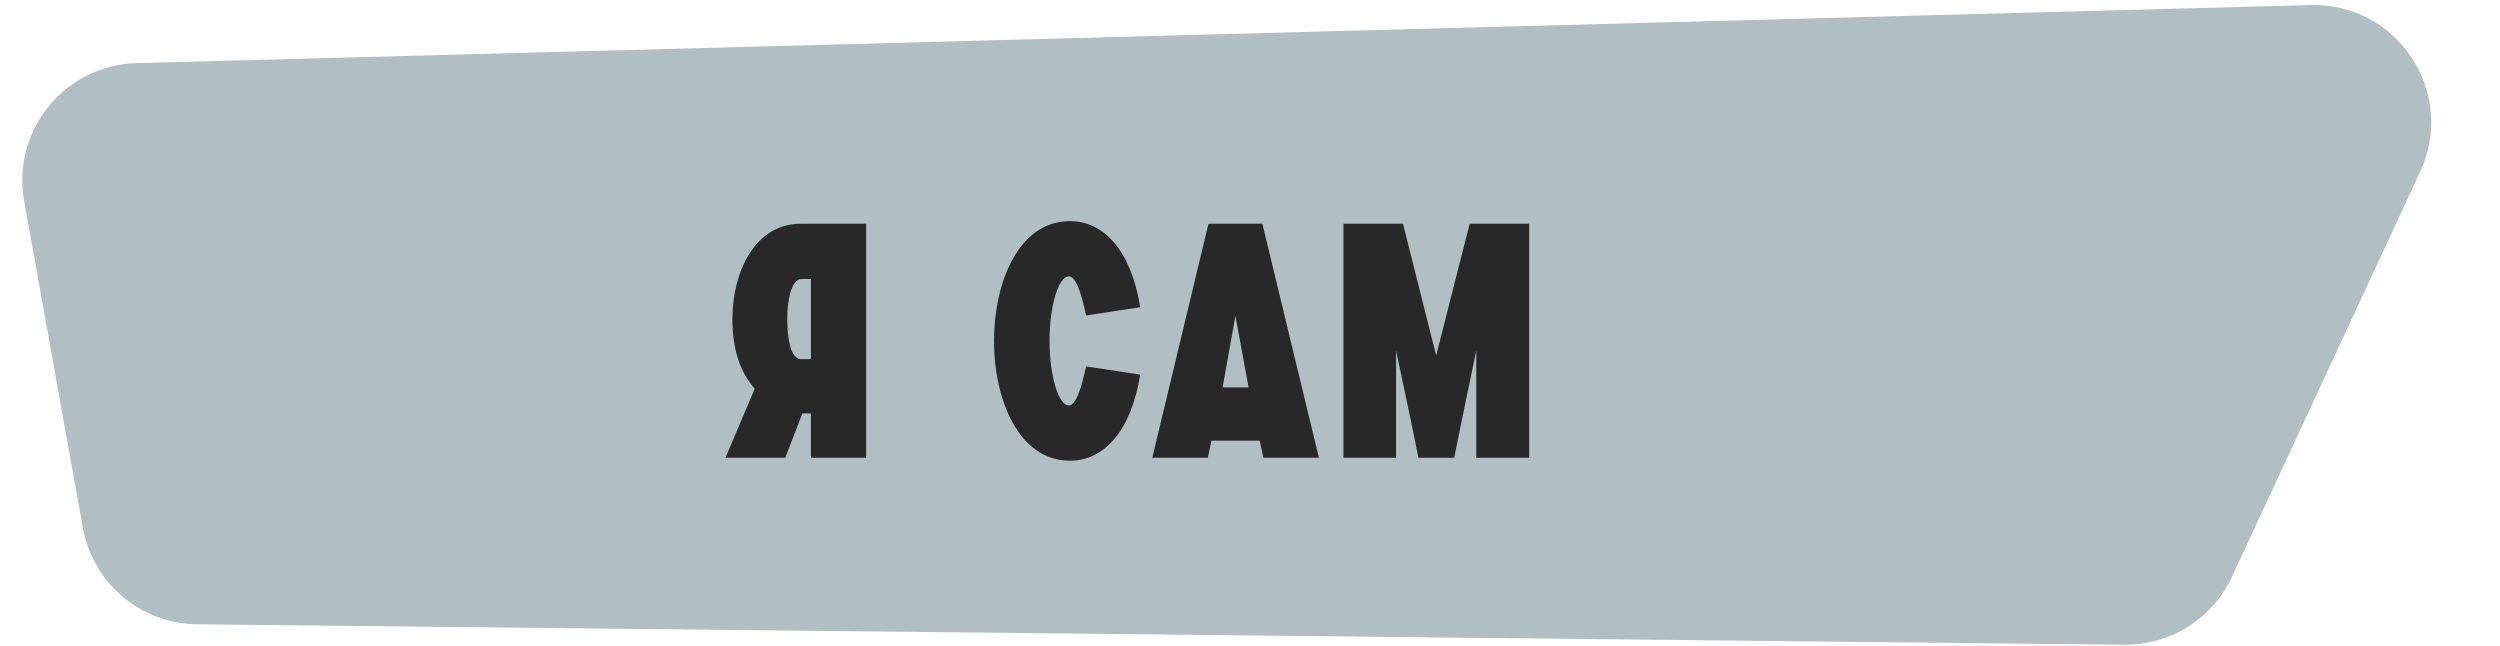 <?xml version="1.0" encoding="UTF-8"?> <svg xmlns="http://www.w3.org/2000/svg" width="213" height="55" viewBox="0 0 213 55" fill="none"><path d="M2.058 17.144C0.975 11.118 5.513 5.542 11.634 5.379L196.86 0.431C204.283 0.233 209.325 7.908 206.195 14.642L190.16 49.147C188.504 52.71 184.915 54.973 180.986 54.932L16.793 53.191C11.993 53.14 7.906 49.685 7.057 44.96L2.058 17.144Z" fill="#B1BFC2"></path><path d="M73.795 19.064V39H69.091V35.22H68.363L66.907 39H61.811L64.303 33.12C63.043 31.692 62.399 29.732 62.399 27.184C62.399 23.124 64.359 19.064 68.195 19.064H73.795ZM68.251 30.6H69.091V23.768H68.307C67.439 23.768 67.075 25.476 67.075 27.184C67.075 28.892 67.383 30.6 68.251 30.6ZM91.072 34.548C91.744 34.548 92.248 32.588 92.528 31.216L97.148 31.916C96.364 36.732 94.068 39.252 91.156 39.252C86.76 39.252 84.688 33.988 84.688 29.06C84.688 24.104 86.76 18.84 91.156 18.84C94.068 18.84 96.364 21.36 97.148 26.176L92.528 26.876C92.248 25.476 91.744 23.544 91.072 23.544C90.176 23.544 89.42 26.064 89.42 29.06C89.42 32 90.176 34.548 91.072 34.548ZM104.166 33.008H106.378L105.258 26.904L104.166 33.008ZM98.174 39L102.962 19.064H107.554L112.37 39H107.638L107.33 37.544H103.214L102.906 39H98.174ZM114.465 39V19.064H119.533L122.361 30.292L125.217 19.064H130.285V39H125.777V29.872C125.777 29.872 124.321 36.816 123.901 39H120.849C120.429 36.816 118.945 29.872 118.945 29.872V39H114.465Z" fill="#282828"></path></svg> 